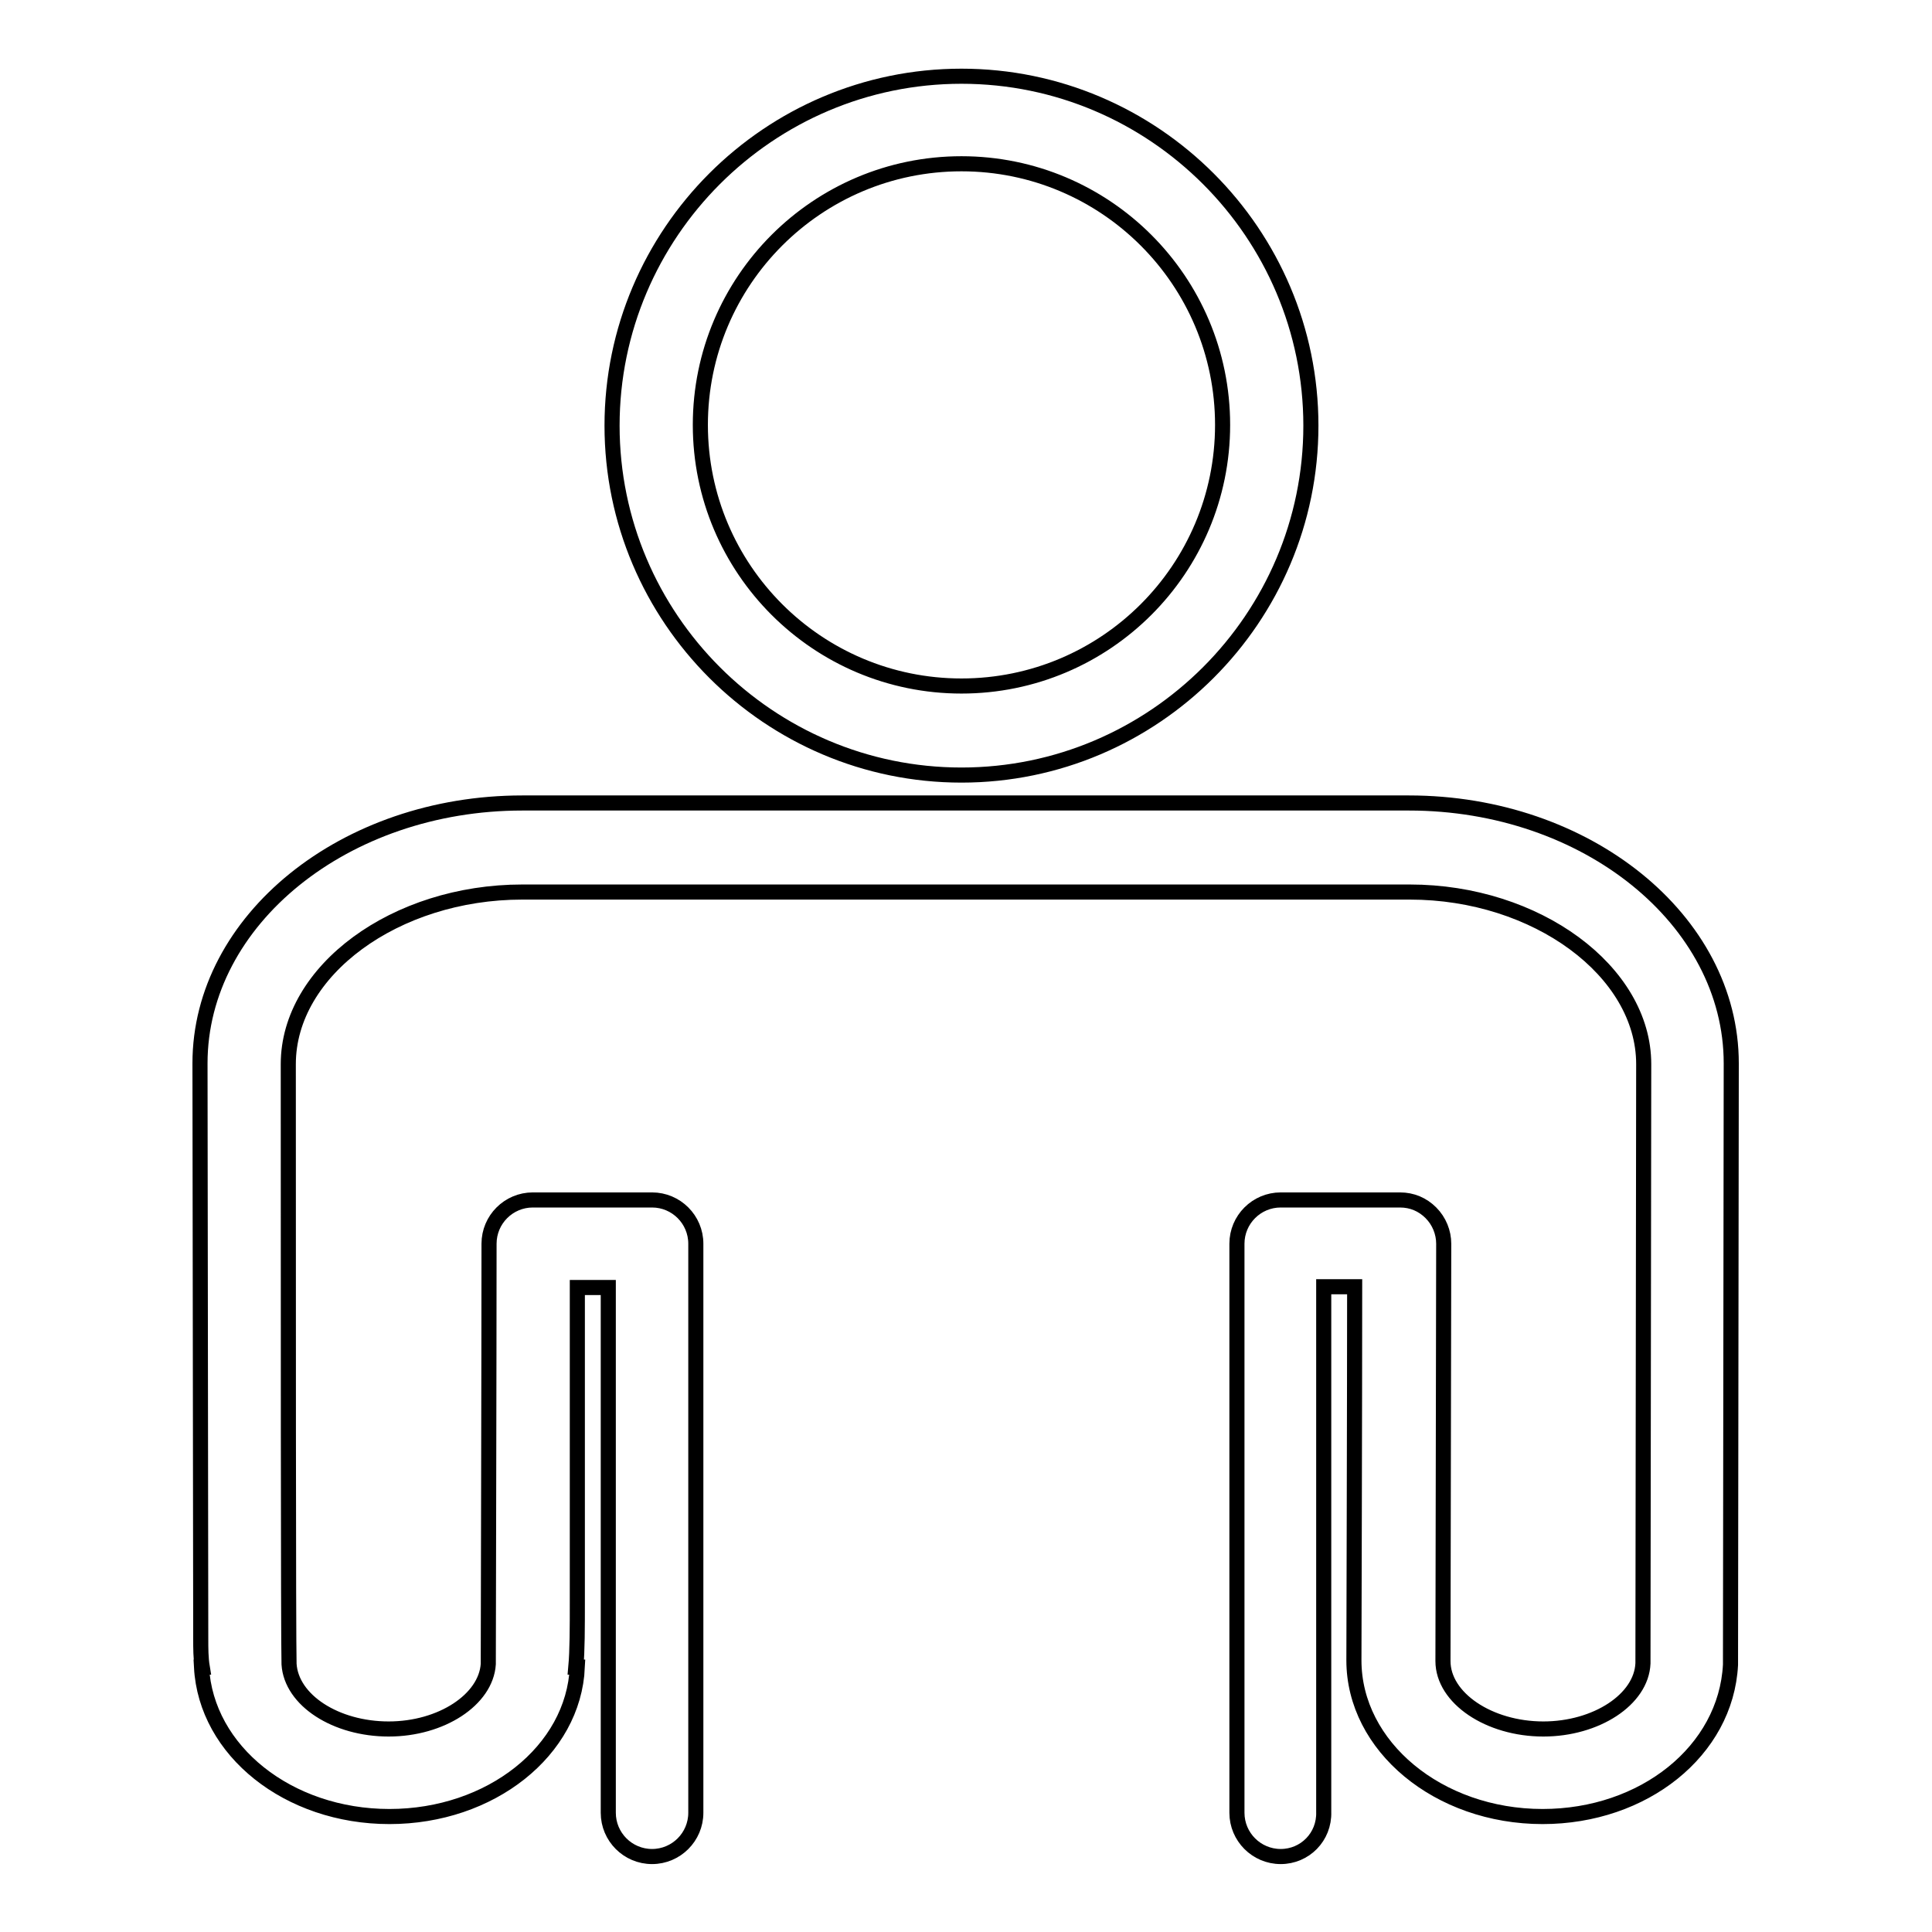 <?xml version="1.0" encoding="utf-8"?>
<!-- Svg Vector Icons : http://www.onlinewebfonts.com/icon -->
<!DOCTYPE svg PUBLIC "-//W3C//DTD SVG 1.1//EN" "http://www.w3.org/Graphics/SVG/1.1/DTD/svg11.dtd">
<svg version="1.1" xmlns="http://www.w3.org/2000/svg" xmlns:xlink="http://www.w3.org/1999/xlink" x="0px" y="0px" viewBox="0 0 256 256" enable-background="new 0 0 256 256" xml:space="preserve">
<g> <path stroke-width="2" fill-opacity="0" stroke="#000000"  d="M127.4,102.7c-25.5,0-46.3-20.8-46.3-46.3c0-25.5,20.8-46.3,46.3-46.3c25.5,0,46.3,20.8,46.3,46.3 C173.7,81.9,152.9,102.7,127.4,102.7z M127.4,21.7c-19.1,0-34.6,15.5-34.6,34.6c0,19.1,15.5,34.6,34.6,34.6S162,75.4,162,56.3 C162,37.2,146.5,21.7,127.4,21.7z M169.7,246c-3.2,0-5.8-2.6-5.8-5.8v-75.4c0-3.2,2.6-5.8,5.8-5.8h15.8c1.6,0,3,0.6,4.1,1.7 c1.1,1.1,1.7,2.6,1.7,4.1c0,0-0.1,54.9-0.1,55.3c0,4.9,6.1,9,13.3,9c7,0,13-3.9,13.2-8.7l0.1-79.4c0-12.3-14.2-22.8-31-22.8H69.2 c-16.8,0-31,10.4-31,22.8c0,26.5,0,76.7,0.1,79.5c0.3,4.8,6.2,8.6,13.2,8.6c7,0,12.9-3.9,13.2-8.6c0-2.4,0.1-40.9,0.1-55.7 c0-3.2,2.6-5.8,5.8-5.8h15.8c3.2,0,5.8,2.6,5.8,5.8v75.4c0,3.2-2.6,5.8-5.8,5.8c-3.2,0-5.8-2.6-5.8-5.8v-69.6h-4.1l0,41.3 c0,3.9,0,6.8-0.2,9l0.2,0c-0.5,11.1-11.5,19.8-24.9,19.8c-13.4,0-24.3-8.7-24.9-19.8l0.1,0c-0.2-1.2-0.2-2.5-0.2-3.7l-0.1-76.3 c0-19,19.2-34.5,42.7-34.5h117.5c23.5,0,42.7,15.5,42.7,34.5l-0.1,79.7c-0.6,11.4-11.5,20.1-24.9,20.1c-13.8,0-25-9.3-25-20.7 c0-0.2,0.1-35.3,0.1-49.5h-4.1v69.6C175.5,243.4,172.9,246,169.7,246z"/></g>
</svg>